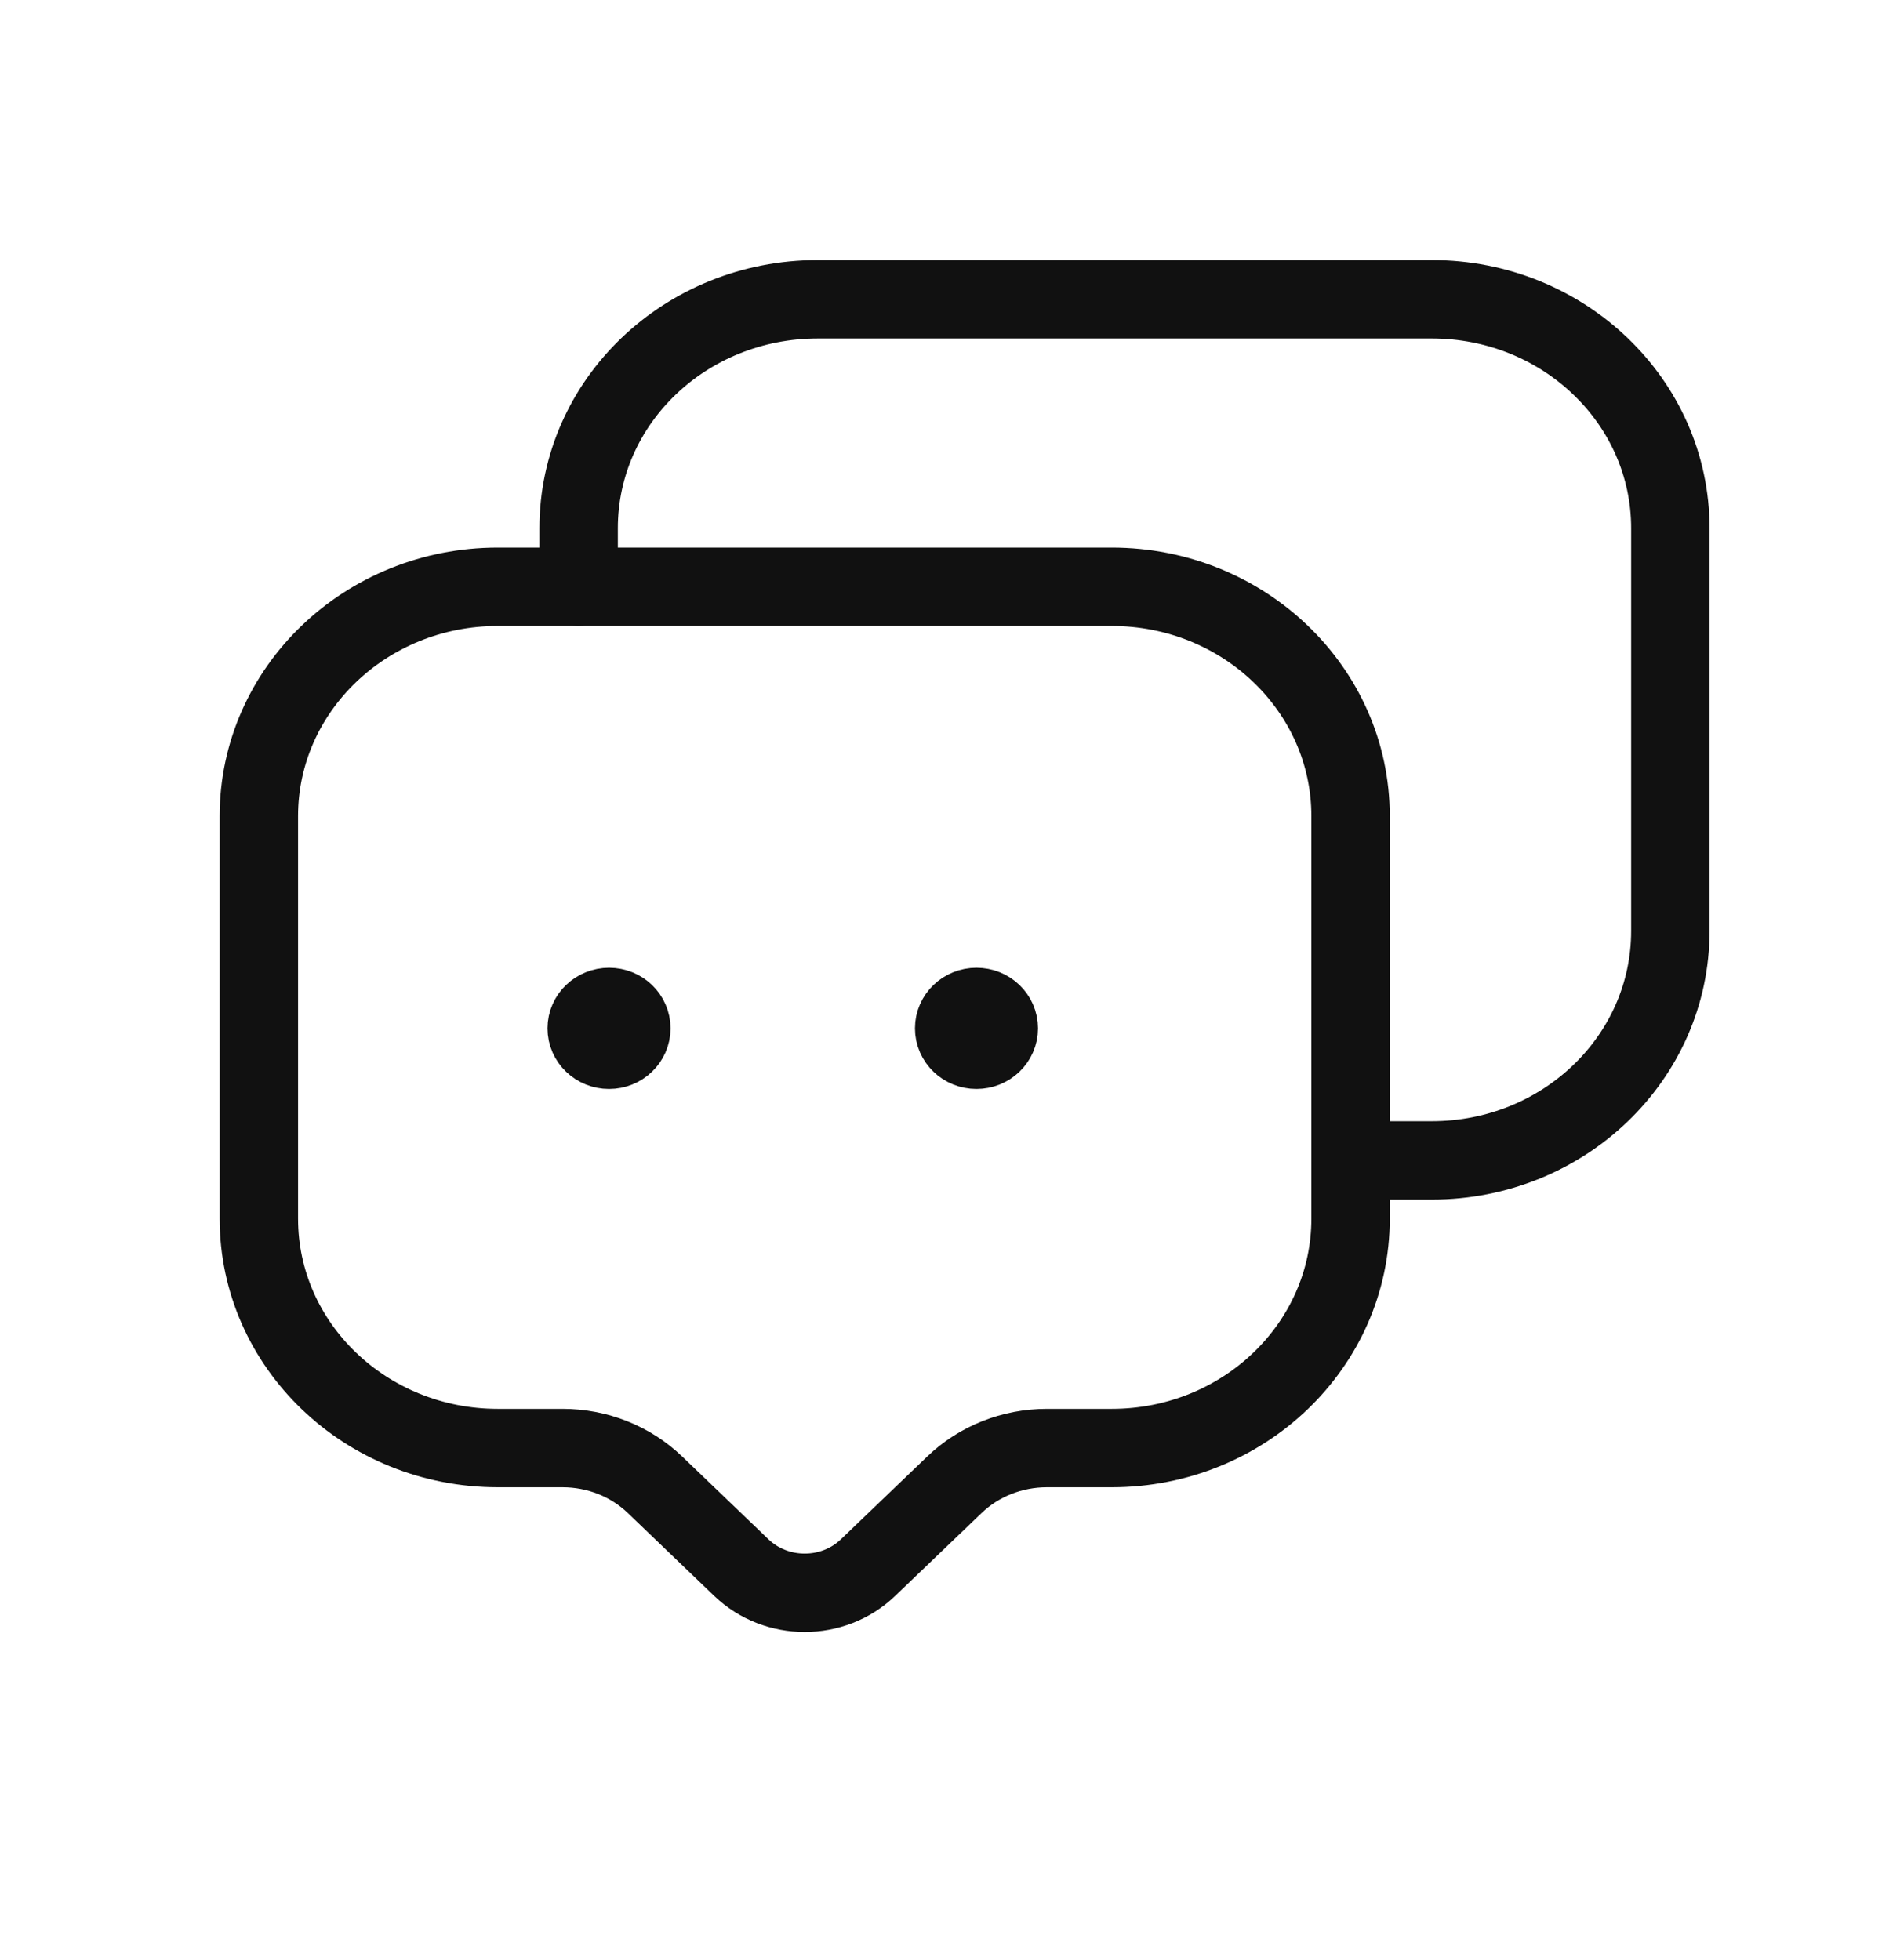 <svg xmlns="http://www.w3.org/2000/svg" width="24" height="25" viewBox="0 0 24 25" fill="none"><path fill-rule="evenodd" clip-rule="evenodd" d="M8.354 18.938L9.453 19.993C9.9 20.422 10.624 20.422 11.07 19.993L12.17 18.938C12.483 18.637 12.907 18.469 13.35 18.469H14.177C15.859 18.469 17.223 17.159 17.223 15.543V10.408C17.223 8.793 15.859 7.484 14.177 7.484H6.348C4.665 7.484 3.301 8.793 3.301 10.408V15.543C3.301 17.159 4.665 18.469 6.348 18.469H7.174C7.617 18.469 8.041 18.637 8.354 18.938Z" stroke="#111111" stroke-linecap="round" stroke-linejoin="round"></path><path d="M7.379 7.484V6.737C7.379 5.123 8.741 3.817 10.429 3.817H18.258C19.939 3.817 21.301 5.123 21.301 6.737V11.873C21.301 13.493 19.939 14.8 18.258 14.8H17.432C17.362 14.8 17.293 14.808 17.223 14.814" stroke="#111111" stroke-linecap="round" stroke-linejoin="round"></path><path d="M12.454 13.101V13.168M12.737 13.116C12.737 13.267 12.61 13.389 12.452 13.389C12.295 13.389 12.168 13.267 12.168 13.116C12.168 12.965 12.295 12.843 12.452 12.843C12.61 12.843 12.737 12.965 12.737 13.116Z" stroke="#111111" stroke-linecap="round" stroke-linejoin="round"></path><path d="M7.769 13.101V13.168M8.051 13.116C8.051 13.267 7.924 13.389 7.767 13.389C7.61 13.389 7.482 13.267 7.482 13.116C7.482 12.965 7.61 12.843 7.767 12.843C7.924 12.843 8.051 12.965 8.051 13.116Z" stroke="#111111" stroke-linecap="round" stroke-linejoin="round"></path></svg>